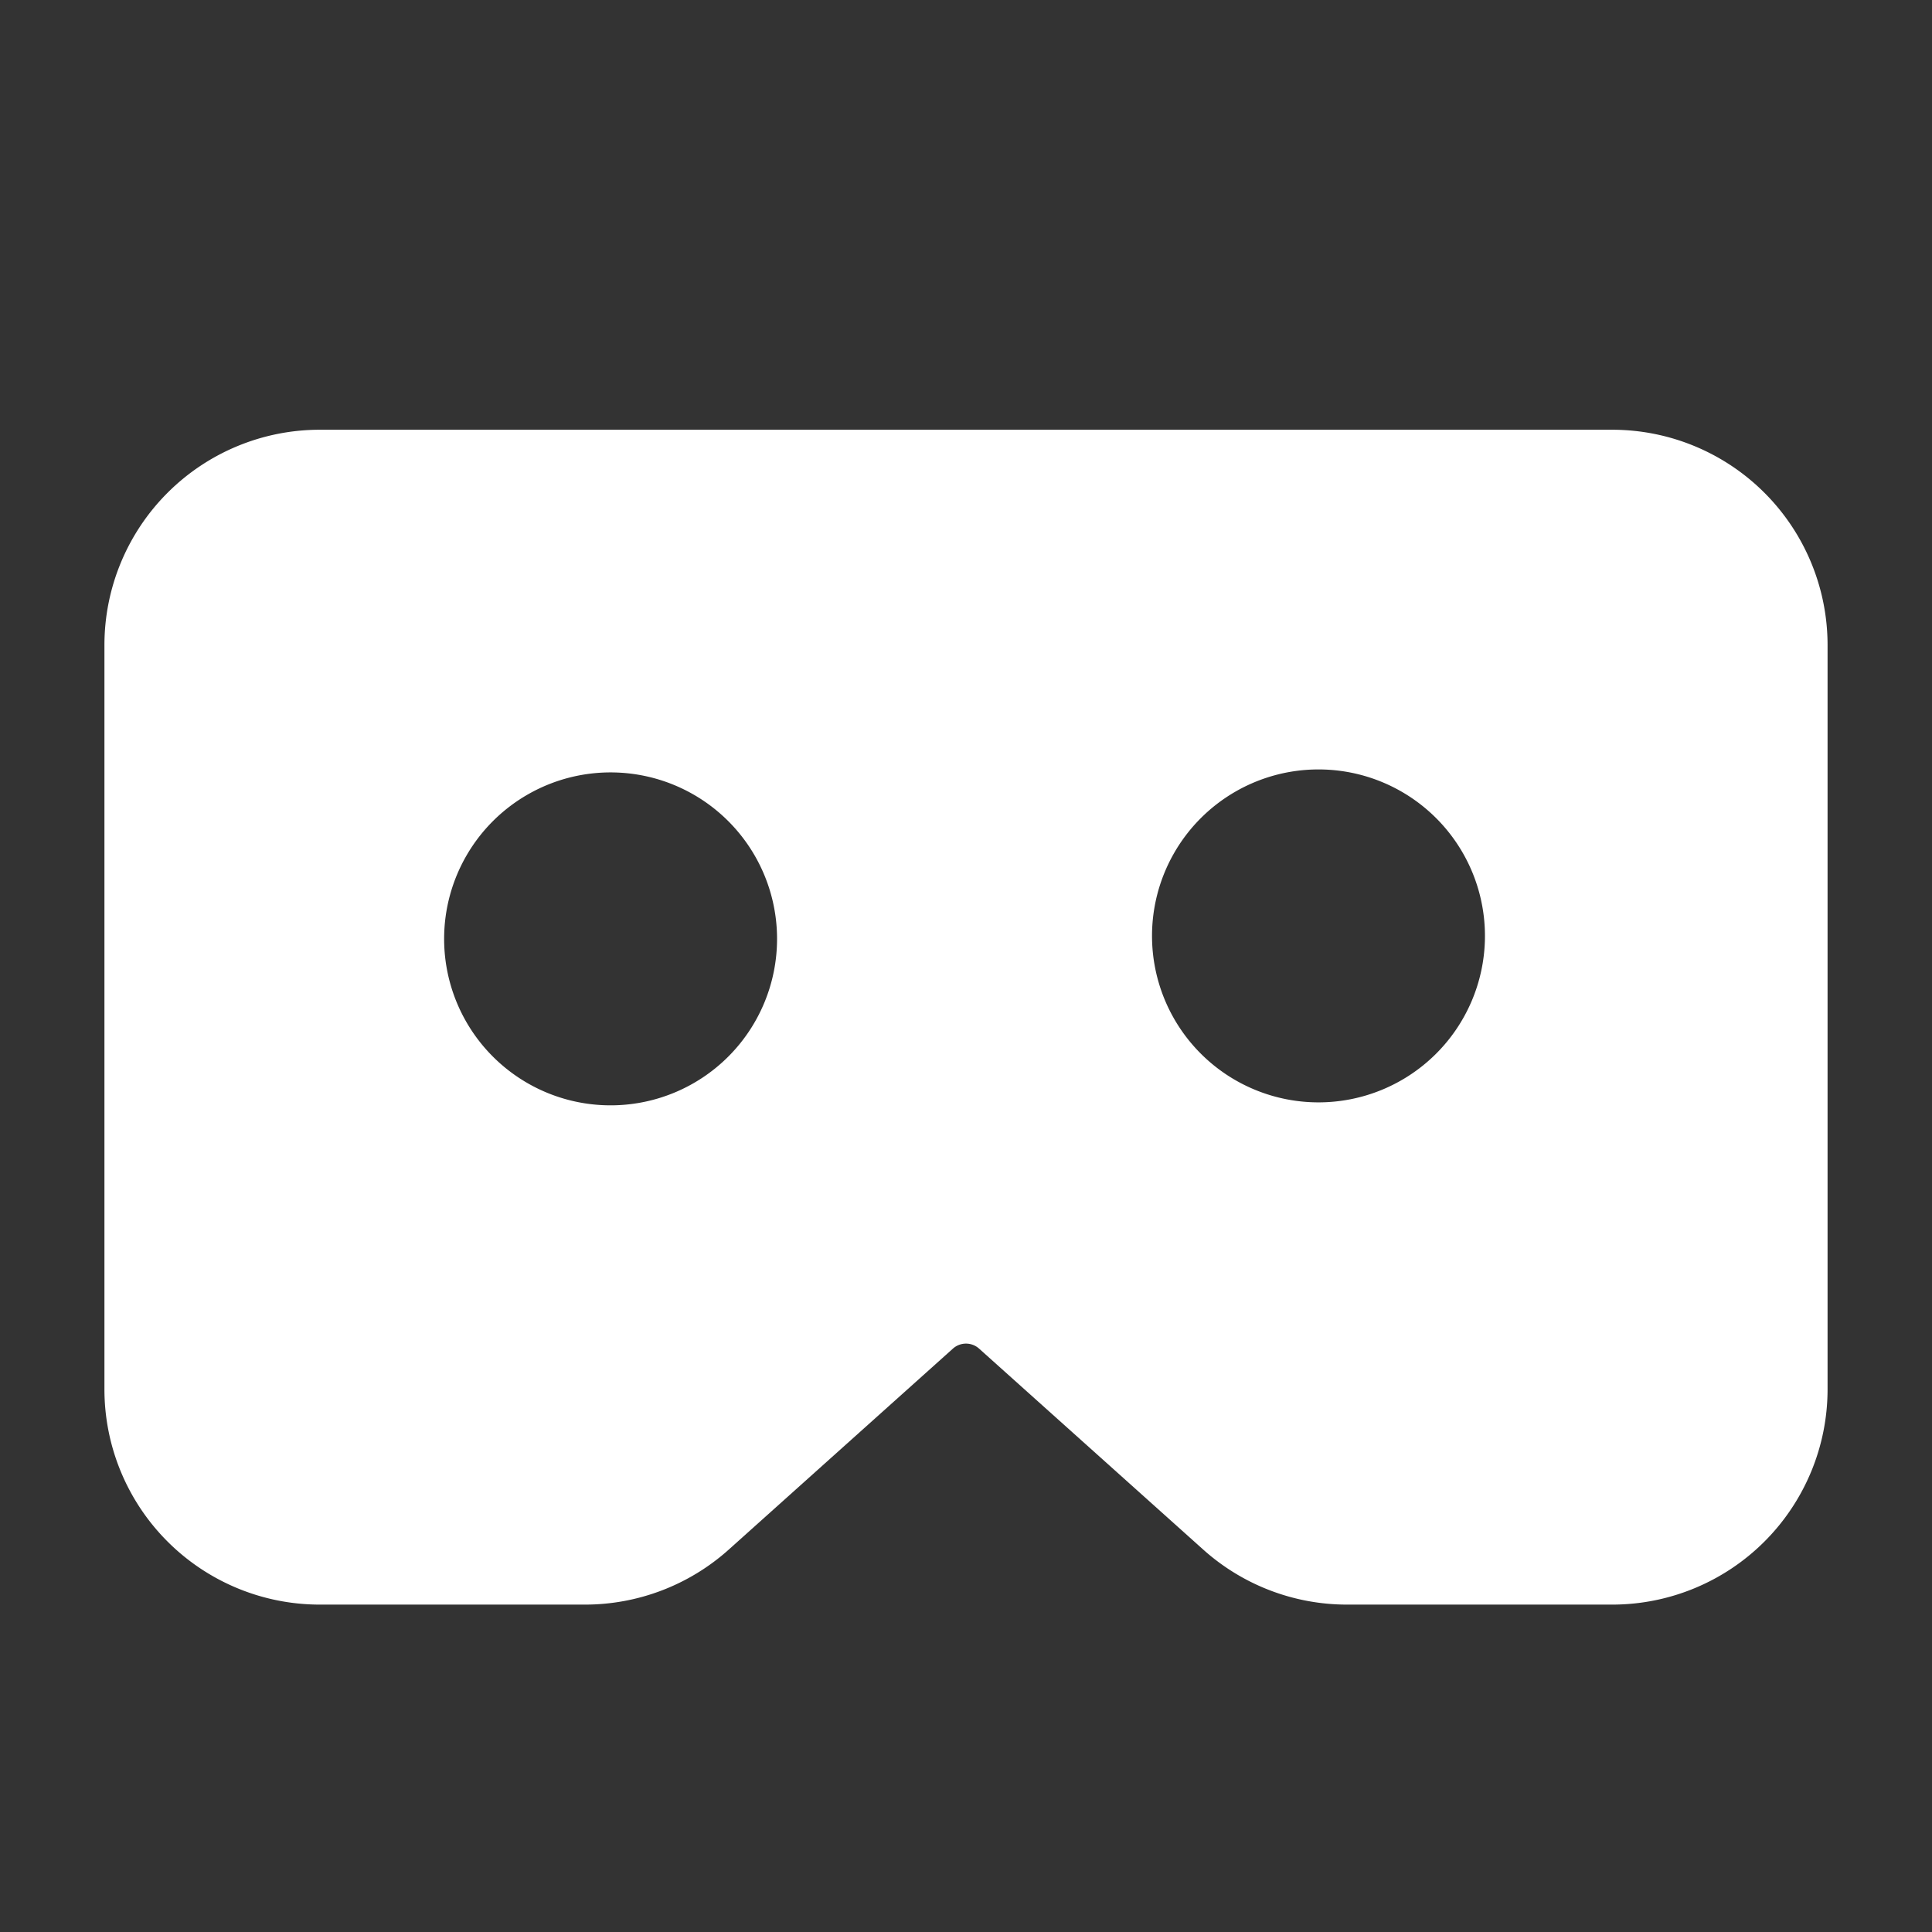 <svg width="37" height="37" viewBox="0 0 37 37" fill="none" xmlns="http://www.w3.org/2000/svg"><rect x="0" y="0" width="37" height="37" fill="#333333" stroke="none"/><path fill-rule="evenodd" clip-rule="evenodd" d="M6.125 8.23A4.125 4.125 0 002 12.355v14.25a4.125 4.125 0 004.125 4.125h5.077a4.125 4.125 0 002.754-1.053l4.294-3.85a.375.375 0 01.5 0l4.294 3.85a4.125 4.125 0 002.754 1.053h5.077A4.125 4.125 0 0035 26.605v-14.25a4.125 4.125 0 00-4.125-4.125H6.125zm5.625 6.563a3.188 3.188 0 100 6.375 3.188 3.188 0 000-6.375zm10.313 3.187a3.188 3.188 0 116.375 0 3.188 3.188 0 01-6.375 0z" fill="#fff"/></svg>